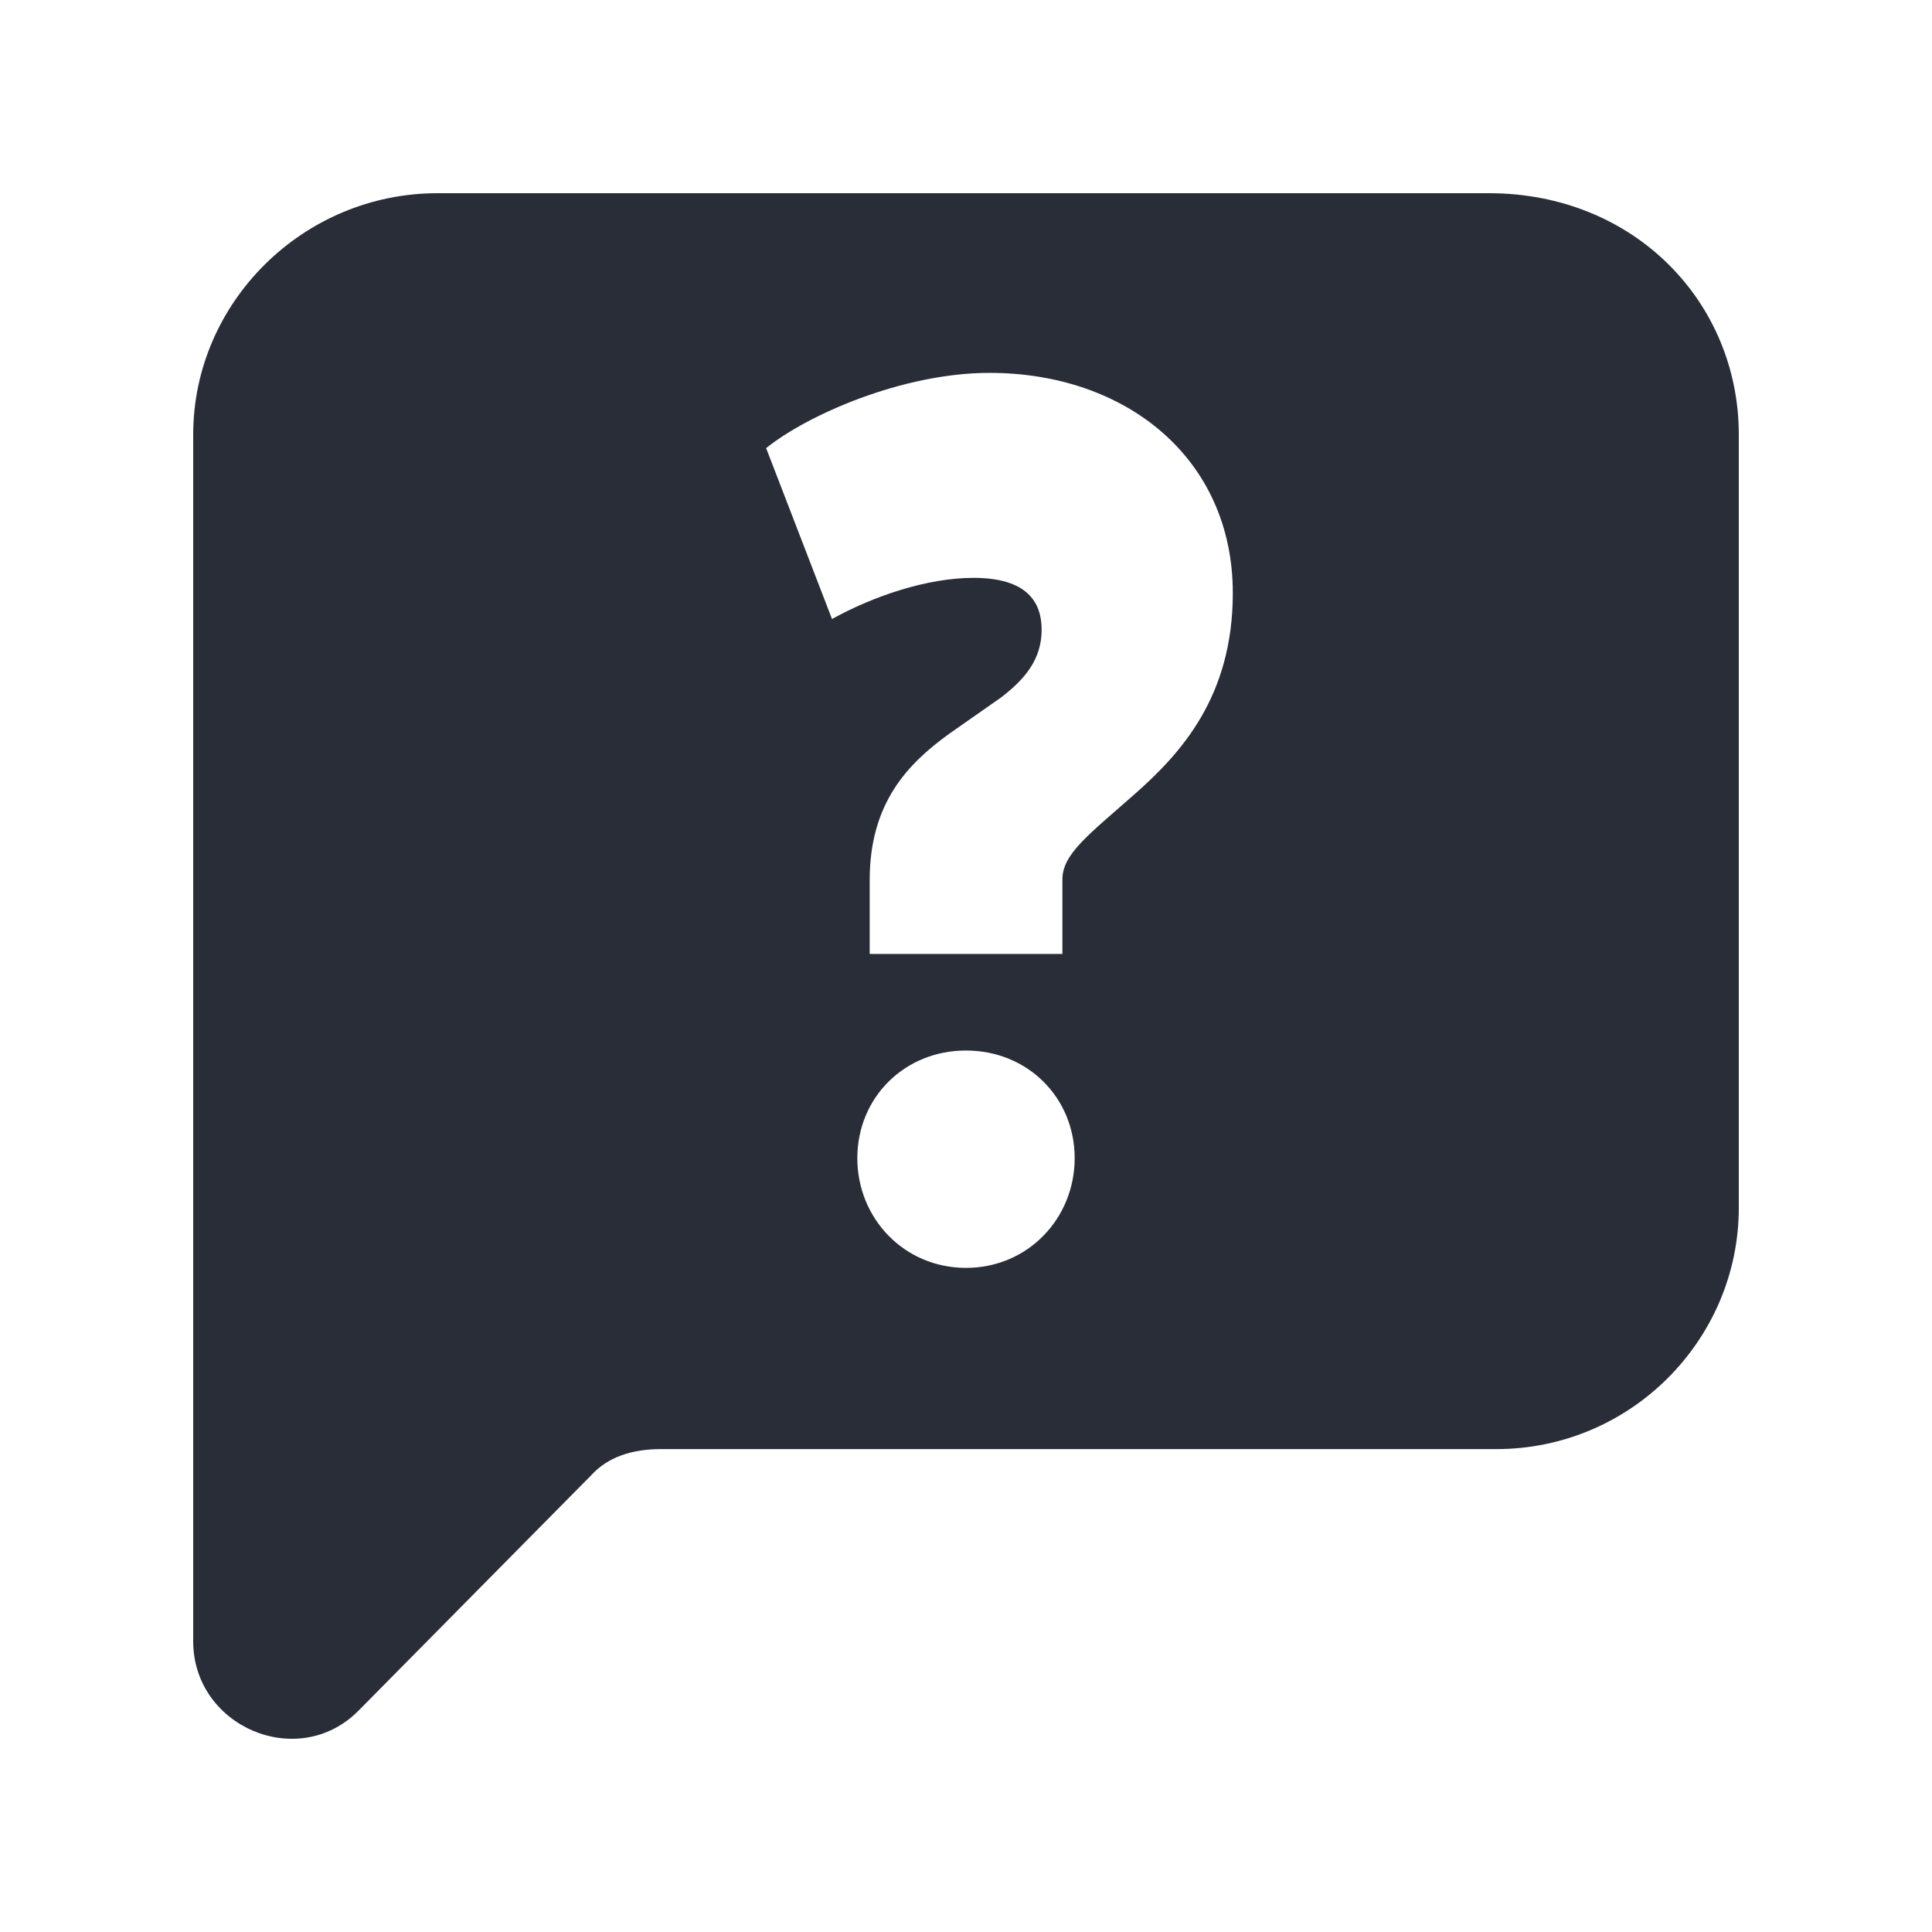 <svg width="20" height="20" viewBox="0 0 20 20" fill="none" xmlns="http://www.w3.org/2000/svg">
<path fill-rule="evenodd" clip-rule="evenodd" d="M15.412 2C16.922 2 18 3.132 18 4.499V12.502C18 13.868 16.882 15.001 15.49 15.001H6.843C6.549 15.001 6.294 15.079 6.118 15.274L3.706 17.714C3.079 18.338 2 17.87 2 16.991V4.499C2 3.132 3.137 2 4.529 2H15.412ZM10 10.875C9.36 10.875 8.875 11.365 8.875 11.989C8.875 12.613 9.36 13.125 10 13.125C10.64 13.125 11.125 12.613 11.125 11.989C11.125 11.365 10.64 10.875 10 10.875ZM10.243 3.86C9.344 3.86 8.357 4.295 7.931 4.639L8.613 6.408C9.043 6.17 9.598 5.982 10.078 5.982C10.636 5.982 10.783 6.237 10.783 6.519C10.783 6.83 10.605 7.034 10.362 7.221L9.823 7.598C9.402 7.904 9.003 8.307 9.003 9.111V9.875H10.998V9.111C10.993 8.842 11.268 8.643 11.748 8.219C12.228 7.795 12.762 7.209 12.762 6.139C12.762 4.75 11.662 3.86 10.243 3.86Z" fill="#282D37"/>
</svg>
